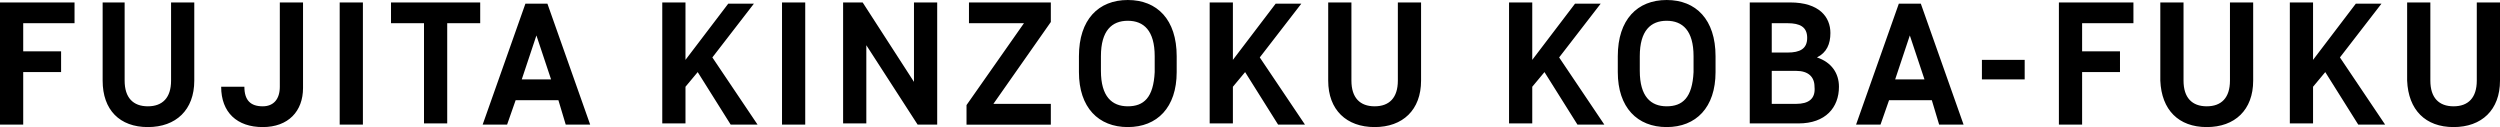<?xml version="1.0" encoding="utf-8"?>
<!-- Generator: Adobe Illustrator 27.2.0, SVG Export Plug-In . SVG Version: 6.00 Build 0)  -->
<svg version="1.1" id="レイヤー_1" xmlns="http://www.w3.org/2000/svg" xmlns:xlink="http://www.w3.org/1999/xlink" x="0px"
	 y="0px" width="204.6px" height="10.4px" viewBox="0 0 204.6 10.4" style="enable-background:new 0 0 204.6 10.4;"
	 xml:space="preserve">
<path d="M0,10.2h1.9V5.9H5V4.2H1.9V1.9h4.2V0.2H0V10.2z M12.1,10.4c2.3,0,3.8-1.4,3.8-3.8V0.2H14v6.4c0,1.4-0.7,2.1-1.9,2.1
	c-1.2,0-1.9-0.7-1.9-2.1V0.2H8.4v6.4C8.4,9,9.8,10.4,12.1,10.4z M21.5,10.4c2.1,0,3.3-1.3,3.3-3.2v-7h-1.9v6.9c0,1-0.5,1.6-1.4,1.6
	c-1,0-1.5-0.5-1.5-1.6h-1.9C18.1,9.2,19.4,10.4,21.5,10.4z M27.8,10.2h1.9V0.2h-1.9V10.2z M39.3,0.2h-7.3v1.7h2.7v8.2h1.9V1.9h2.7
	V0.2z M46.3,10.2h2l-3.5-9.9H43l-3.5,9.9h2l0.7-2h3.5L46.3,10.2z M42.7,6.5l1.2-3.6l1.2,3.6H42.7z M59.8,10.2H62l-3.7-5.5l3.4-4.4
	h-2.1l-3.5,4.6V0.2h-1.9v9.9h1.9V7.1l1-1.2L59.8,10.2z M64,10.2h1.9V0.2H64V10.2z M74.8,0.2v6.5l-4.2-6.5H69v9.9h1.9V3.7l4.2,6.5
	h1.6V0.2H74.8z M86.1,0.2h-6.8v1.7h4.5l-4.7,6.7v1.6h6.9V8.5h-4.7l4.7-6.7V0.2z M92.3,10.4c2.4,0,4-1.6,4-4.5V4.6c0-3-1.6-4.6-4-4.6
	c-2.4,0-4,1.6-4,4.6v1.3C88.3,8.8,89.9,10.4,92.3,10.4z M92.3,8.7c-1.3,0-2.2-0.8-2.2-2.9V4.6c0-2.1,0.9-2.9,2.2-2.9
	c1.3,0,2.2,0.8,2.2,2.9v1.3C94.4,8,93.6,8.7,92.3,8.7z M104.6,10.2h2.2l-3.7-5.5l3.4-4.4h-2.1l-3.5,4.6V0.2H99v9.9h1.9V7.1l1-1.2
	L104.6,10.2z M112.5,10.4c2.3,0,3.8-1.4,3.8-3.8V0.2h-1.9v6.4c0,1.4-0.7,2.1-1.9,2.1s-1.9-0.7-1.9-2.1V0.2h-1.9v6.4
	C108.7,9,110.2,10.4,112.5,10.4z M129.1,10.2h2.2l-3.7-5.5l3.4-4.4h-2.1l-3.5,4.6V0.2h-1.9v9.9h1.9V7.1l1-1.2L129.1,10.2z
	 M136.4,10.4c2.4,0,4-1.6,4-4.5V4.6c0-3-1.6-4.6-4-4.6s-4,1.6-4,4.6v1.3C132.4,8.8,134,10.4,136.4,10.4z M136.4,8.7
	c-1.3,0-2.2-0.8-2.2-2.9V4.6c0-2.1,0.9-2.9,2.2-2.9c1.3,0,2.2,0.8,2.2,2.9v1.3C138.5,8,137.7,8.7,136.4,8.7z M148.7,4.7
	c0.8-0.4,1.1-1.1,1.1-2c0-1.3-0.9-2.5-3.3-2.5h-3.3v9.9h4c2.2,0,3.3-1.3,3.3-3C150.5,6,149.9,5.1,148.7,4.7z M146.3,1.9
	c1,0,1.6,0.3,1.6,1.2s-0.6,1.2-1.6,1.2H145V1.9H146.3z M147,8.5h-2V5.8h2c1,0,1.5,0.5,1.5,1.3C148.6,8.1,148,8.5,147,8.5z
	 M158.7,10.2h2l-3.5-9.9h-1.8l-3.5,9.9h2l0.7-2h3.5L158.7,10.2z M155.1,6.5l1.2-3.6l1.2,3.6H155.1z M162.2,6.5h3.5V4.9h-3.5V6.5z
	 M168.5,10.2h1.9V5.9h3.1V4.2h-3.1V1.9h4.2V0.2h-6.1V10.2z M180.6,10.4c2.3,0,3.8-1.4,3.8-3.8V0.2h-1.9v6.4c0,1.4-0.7,2.1-1.9,2.1
	s-1.9-0.7-1.9-2.1V0.2h-1.9v6.4C176.9,9,178.3,10.4,180.6,10.4z M193,10.2h2.2l-3.7-5.5l3.4-4.4h-2.1l-3.5,4.6V0.2h-1.9v9.9h1.9V7.1
	l1-1.2L193,10.2z M200.8,10.4c2.3,0,3.8-1.4,3.8-3.8V0.2h-1.9v6.4c0,1.4-0.7,2.1-1.9,2.1s-1.9-0.7-1.9-2.1V0.2h-1.9v6.4
	C197.1,9,198.5,10.4,200.8,10.4z"/>
</svg>
